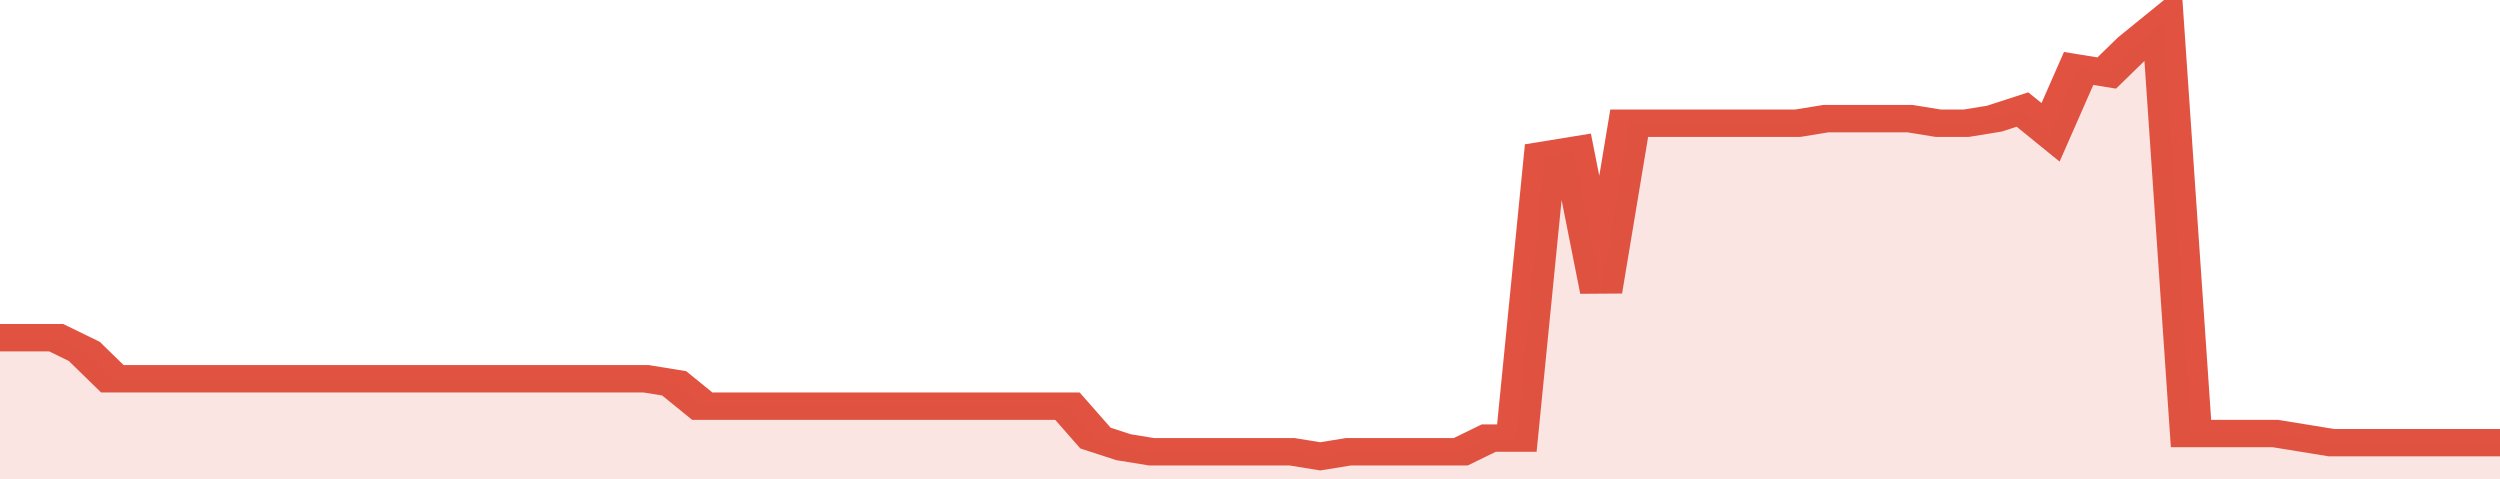 <svg xmlns="http://www.w3.org/2000/svg" viewBox="0 0 356 105" width="120" height="23" preserveAspectRatio="none">
				 <polyline fill="none" stroke="#E15241" stroke-width="6" points="0, 74 4, 74 8, 74 12, 77 16, 83 20, 83 24, 83 28, 83 32, 83 36, 83 40, 83 44, 83 48, 83 52, 83 56, 83 60, 83 64, 83 68, 83 72, 83 76, 83 80, 83 84, 83 88, 83 92, 83 96, 84 100, 89 104, 89 108, 89 112, 89 116, 89 120, 89 124, 89 128, 89 132, 89 136, 89 140, 89 144, 89 148, 89 152, 89 156, 96 160, 98 164, 99 168, 99 172, 99 176, 99 180, 99 184, 99 188, 100 192, 99 196, 99 200, 99 204, 99 208, 99 212, 96 216, 96 220, 34 224, 33 228, 64 232, 27 236, 27 240, 27 244, 27 248, 27 252, 27 256, 27 260, 26 264, 26 268, 26 272, 26 276, 27 280, 27 284, 26 288, 24 292, 29 296, 15 300, 16 304, 10 308, 5 312, 95 316, 95 320, 95 324, 95 328, 96 332, 97 336, 97 340, 97 344, 97 348, 97 352, 97 356, 97 356, 97 "> </polyline>
				 <polygon fill="#E15241" opacity="0.15" points="0, 105 0, 74 4, 74 8, 74 12, 77 16, 83 20, 83 24, 83 28, 83 32, 83 36, 83 40, 83 44, 83 48, 83 52, 83 56, 83 60, 83 64, 83 68, 83 72, 83 76, 83 80, 83 84, 83 88, 83 92, 83 96, 84 100, 89 104, 89 108, 89 112, 89 116, 89 120, 89 124, 89 128, 89 132, 89 136, 89 140, 89 144, 89 148, 89 152, 89 156, 96 160, 98 164, 99 168, 99 172, 99 176, 99 180, 99 184, 99 188, 100 192, 99 196, 99 200, 99 204, 99 208, 99 212, 96 216, 96 220, 34 224, 33 228, 64 232, 27 236, 27 240, 27 244, 27 248, 27 252, 27 256, 27 260, 26 264, 26 268, 26 272, 26 276, 27 280, 27 284, 26 288, 24 292, 29 296, 15 300, 16 304, 10 308, 5 312, 95 316, 95 320, 95 324, 95 328, 96 332, 97 336, 97 340, 97 344, 97 348, 97 352, 97 356, 97 356, 105 "></polygon>
			</svg>